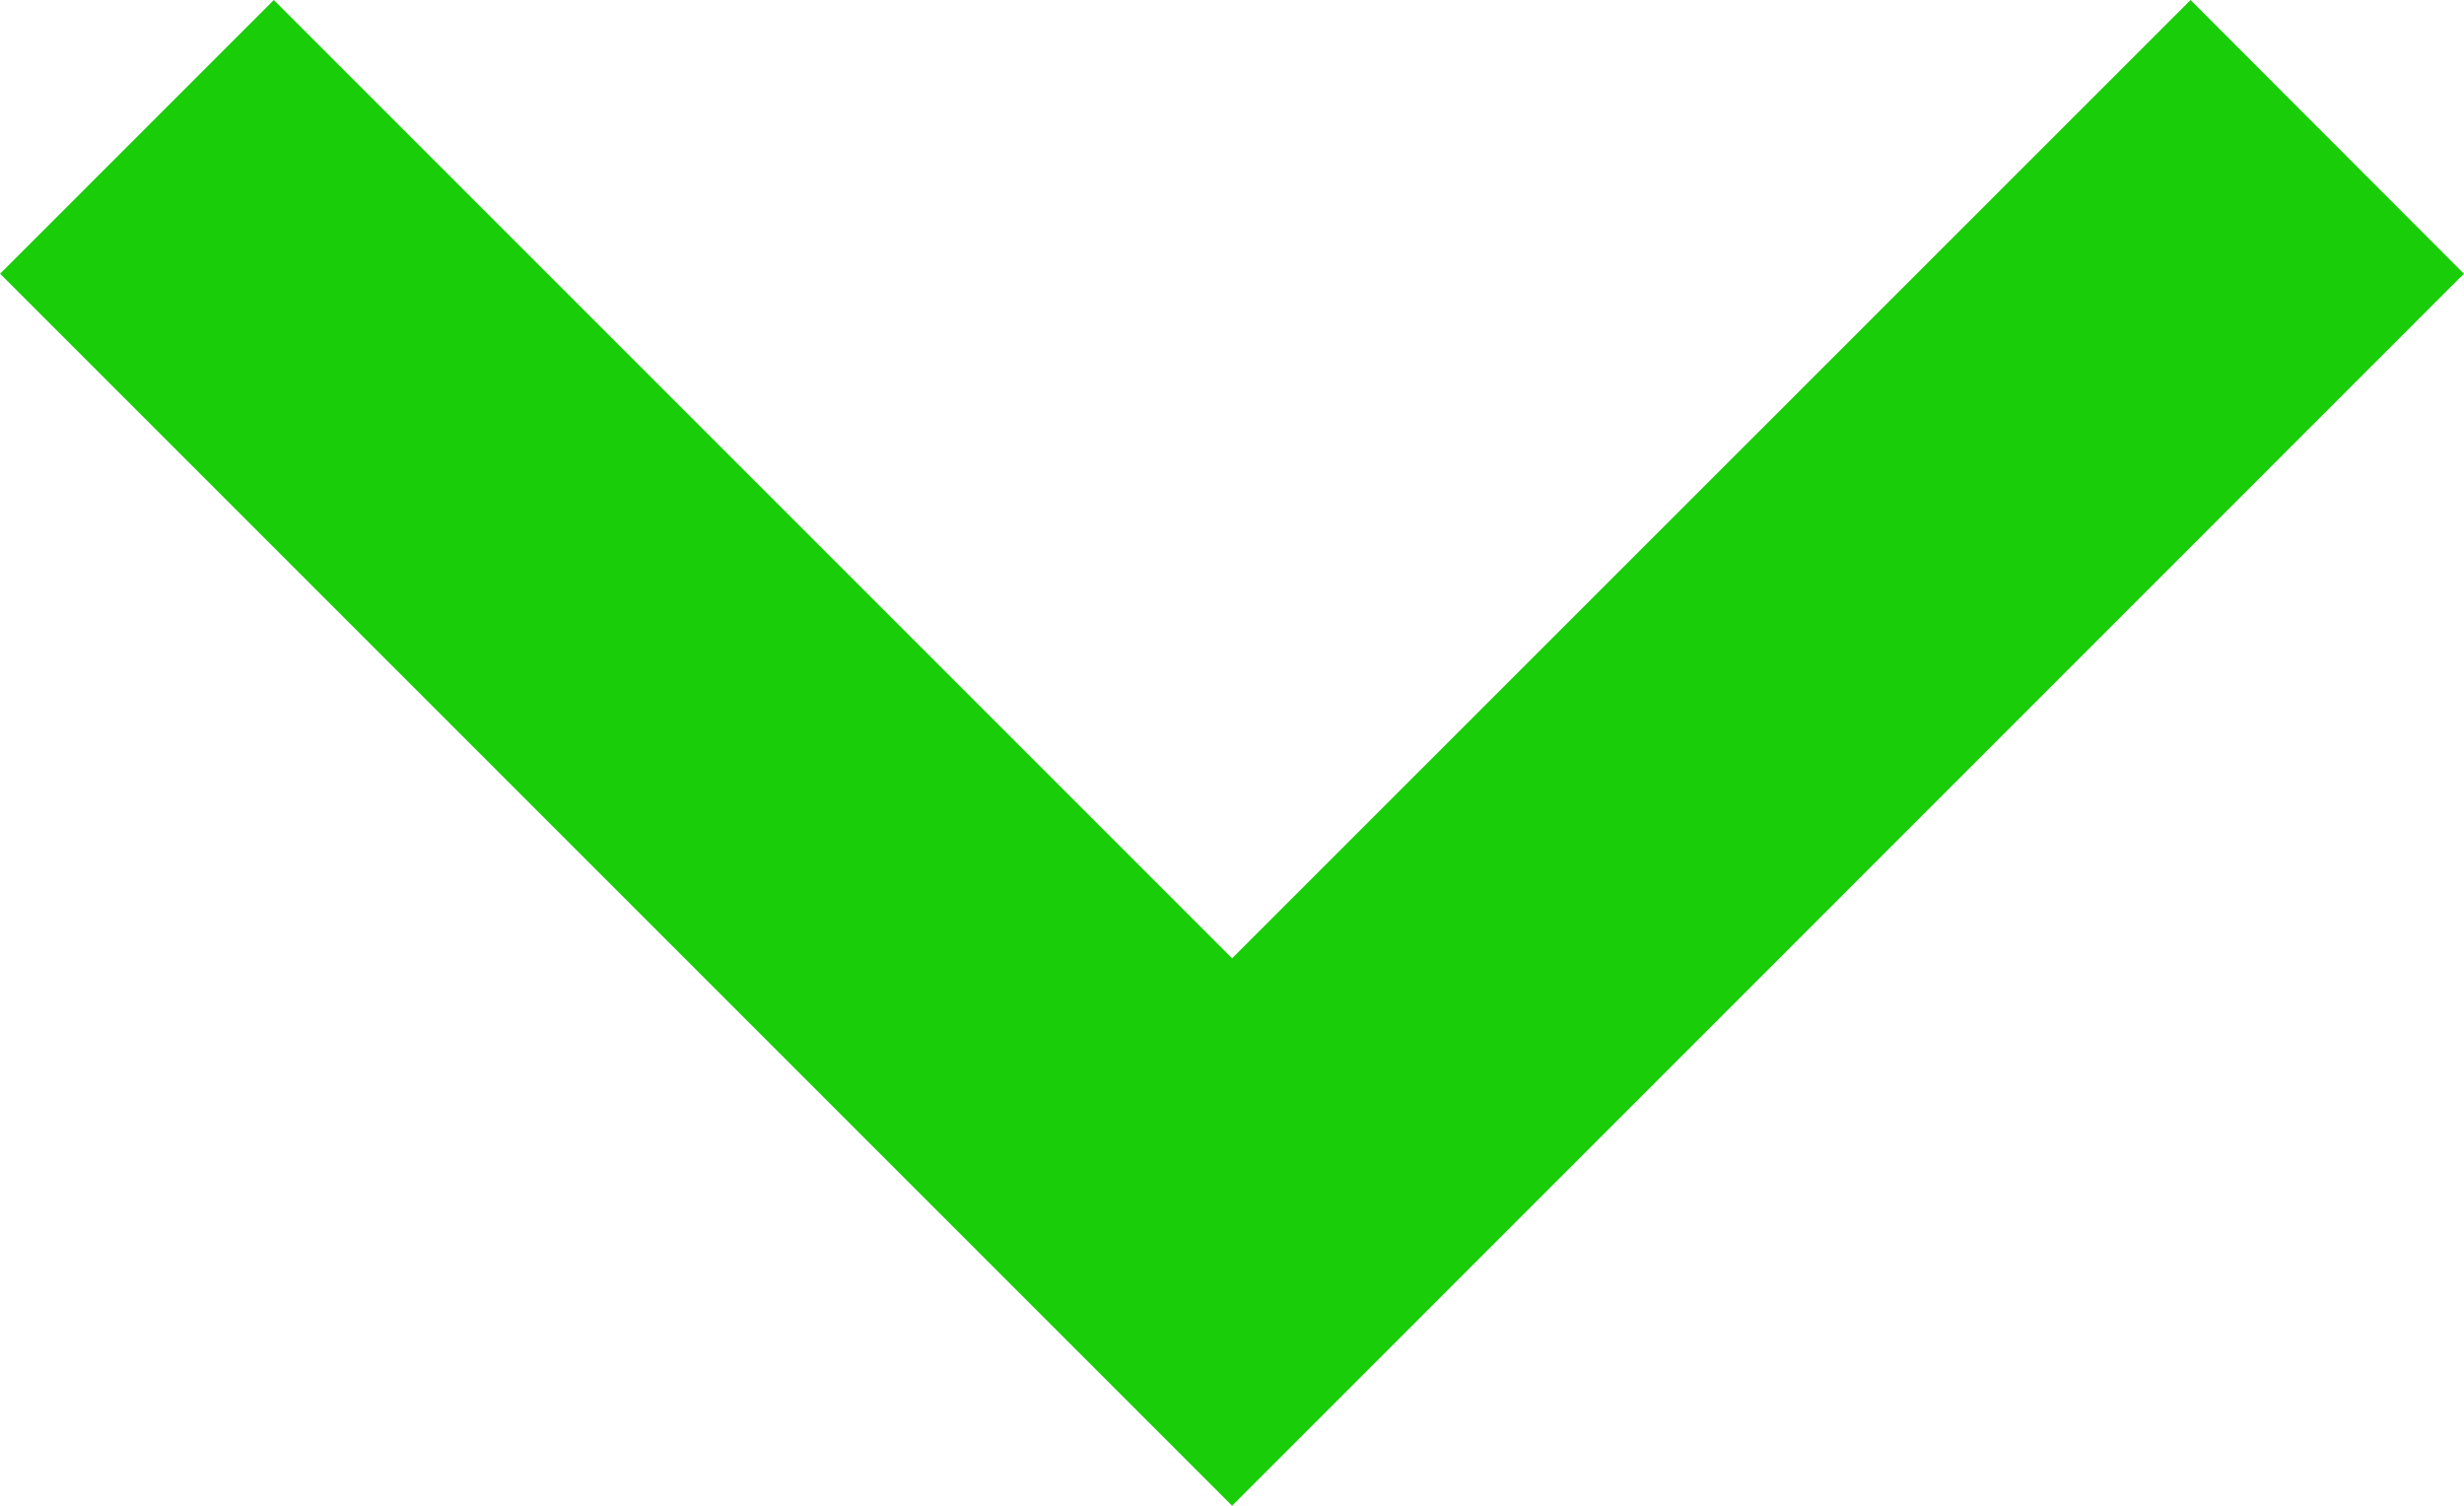 <svg width="12.728" height="7.778" viewBox="0 0 12.727 7.778" fill="none" xmlns="http://www.w3.org/2000/svg" xmlns:xlink="http://www.w3.org/1999/xlink">
	<desc>
			Created with Pixso.
	</desc>
	<defs/>
	<path id="Vector" d="M6.364 4.95L11.315 0L12.727 1.414L6.364 7.778L0 1.414L1.414 0L6.364 4.95Z" fill="#19CD09" fill-opacity="1" fill-rule="nonzero"/>
</svg>

